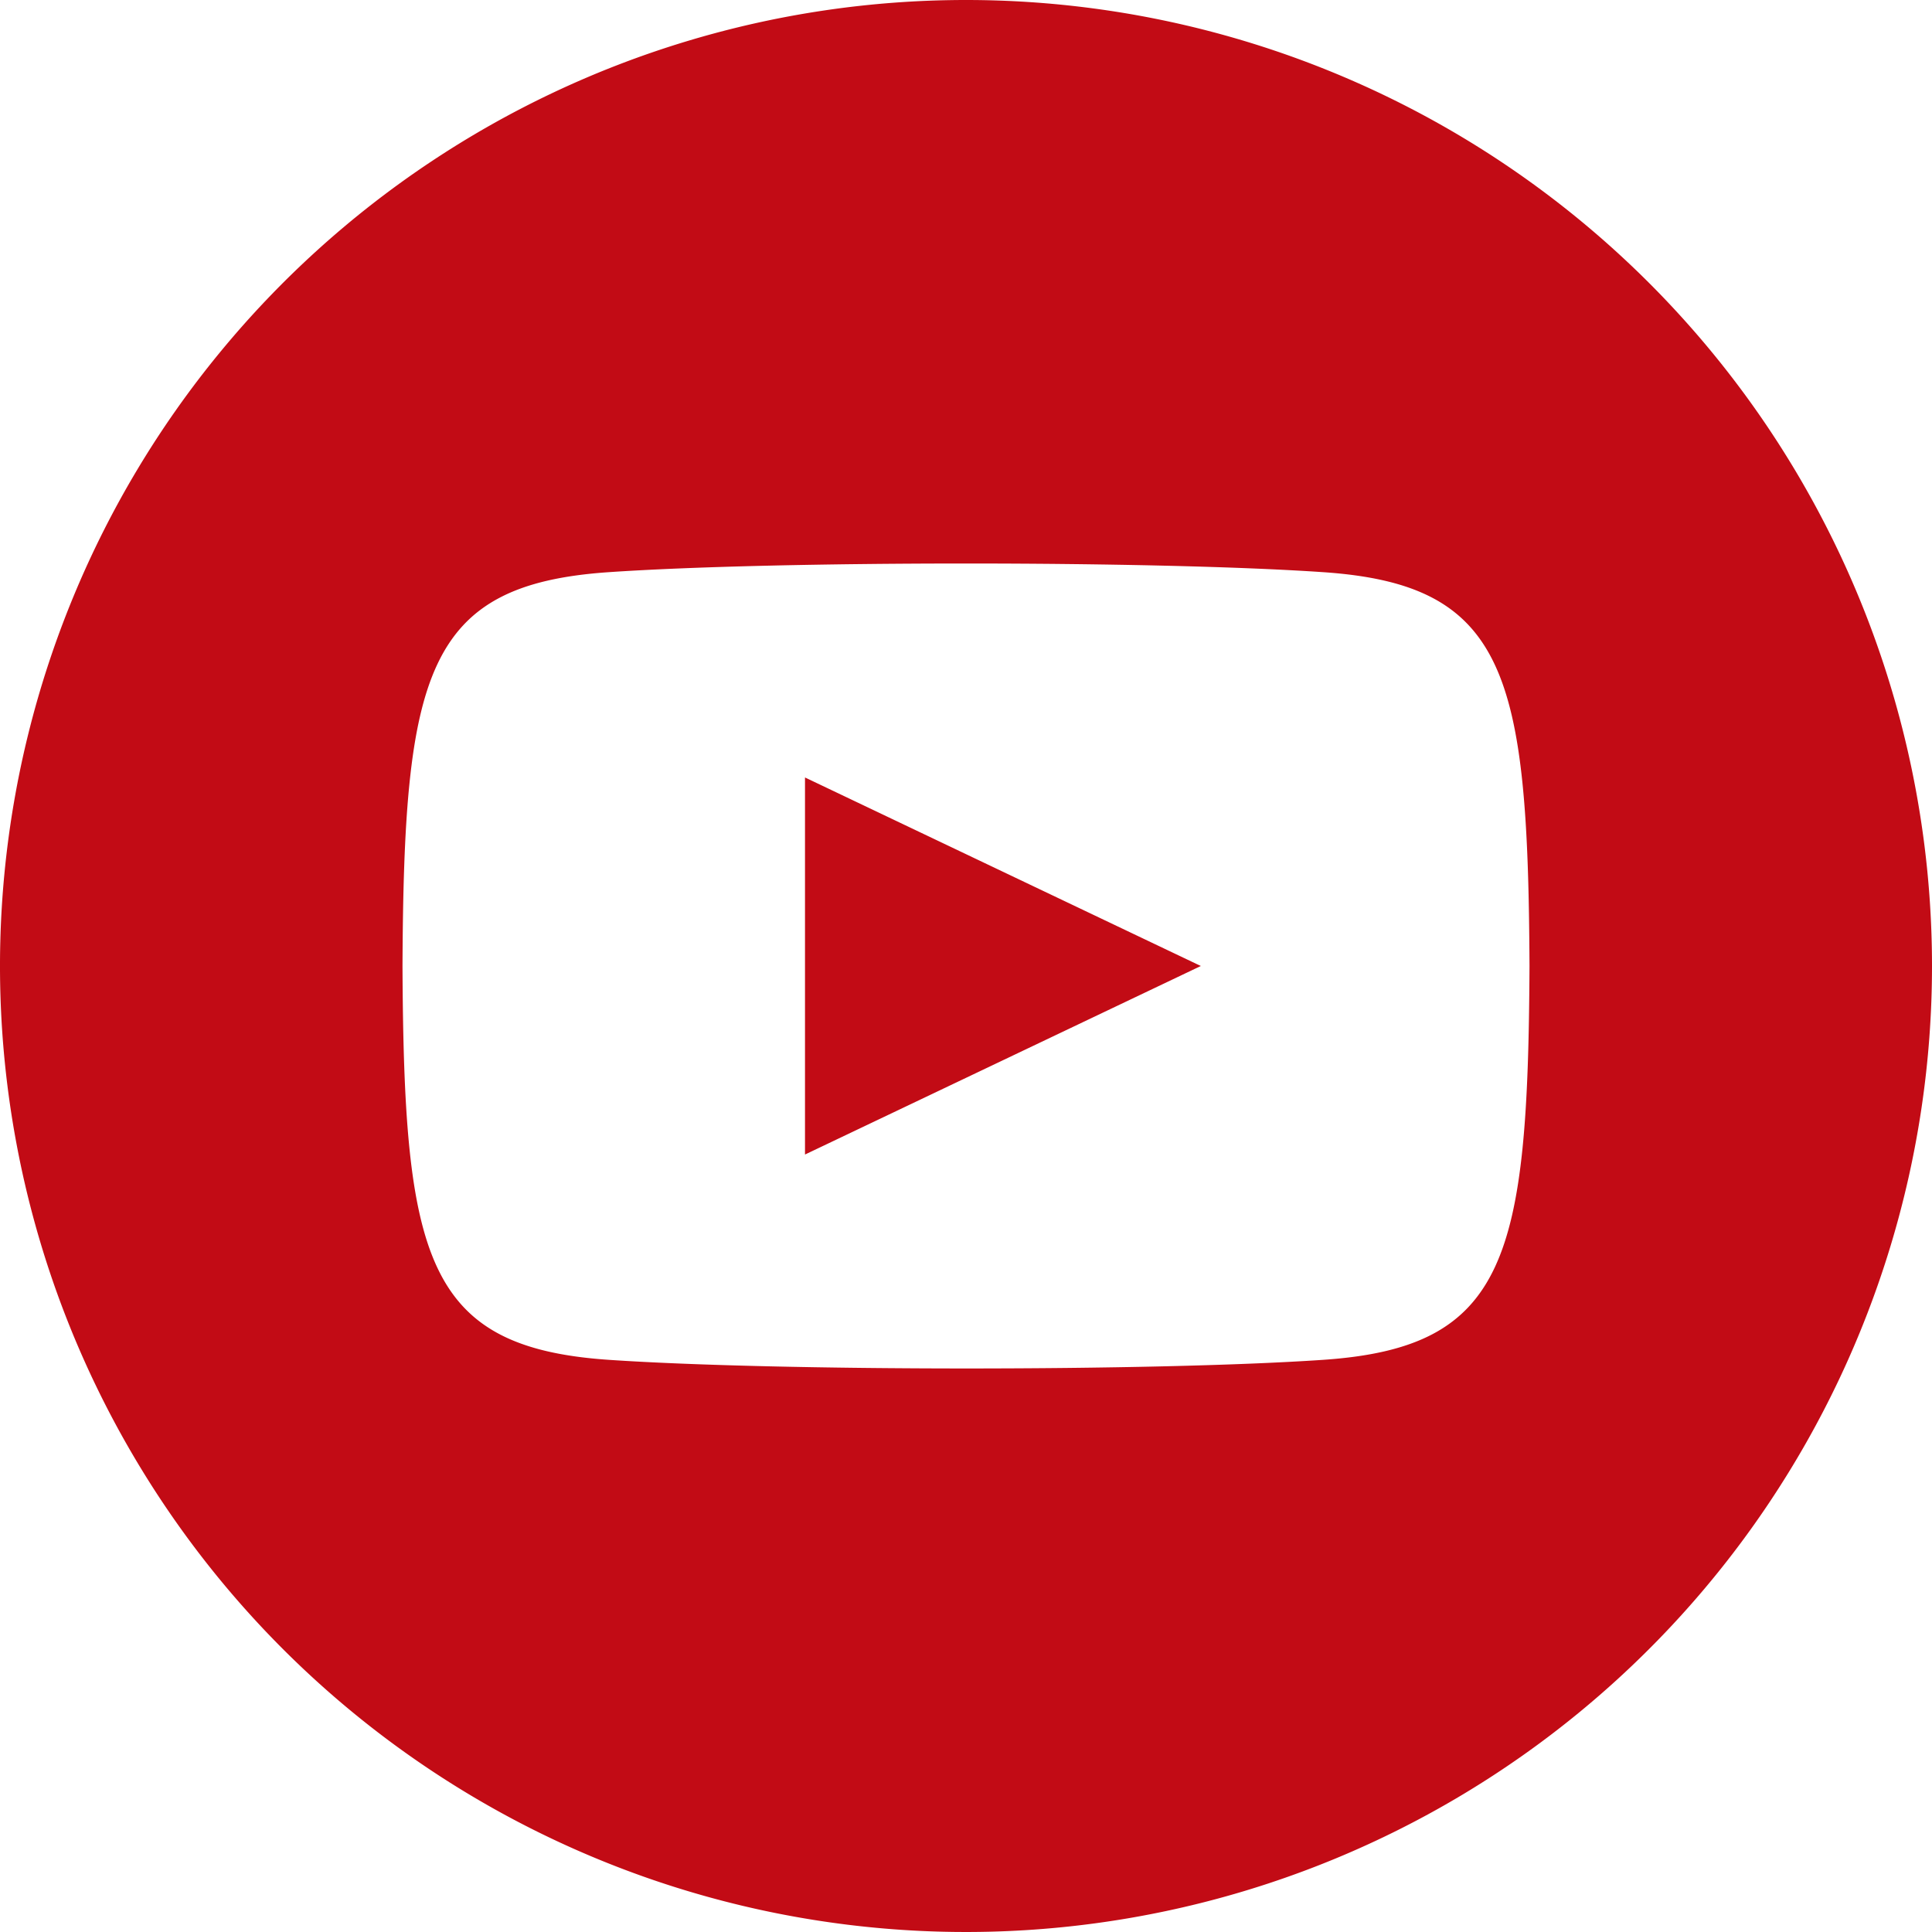 <svg id="iconmonstr" xmlns="http://www.w3.org/2000/svg" width="21.998" height="21.998" viewBox="0 0 24 24">
<defs>
    <style>
      .cls-1 {
        fill: #c20b15;
        fill-rule: evenodd;
      }
    </style>
  </defs>
  <path id="youtube-9" class="cls-1" d="M10,9.658L14.917,12,10,14.342V9.658Zm6.441,7.234c-2.1.144-6.784,0.143-8.883,0C5.282,16.736,5.017,15.622,5,12c0.017-3.629.285-4.736,2.558-4.892,2.1-.144,6.782-0.144,8.883,0C18.718,7.264,18.982,8.378,19,12,18.982,15.629,18.715,16.736,16.441,16.892ZM12,0A12,12,0,1,0,24,12,12,12,0,0,0,12,0Z"/>
</svg>

